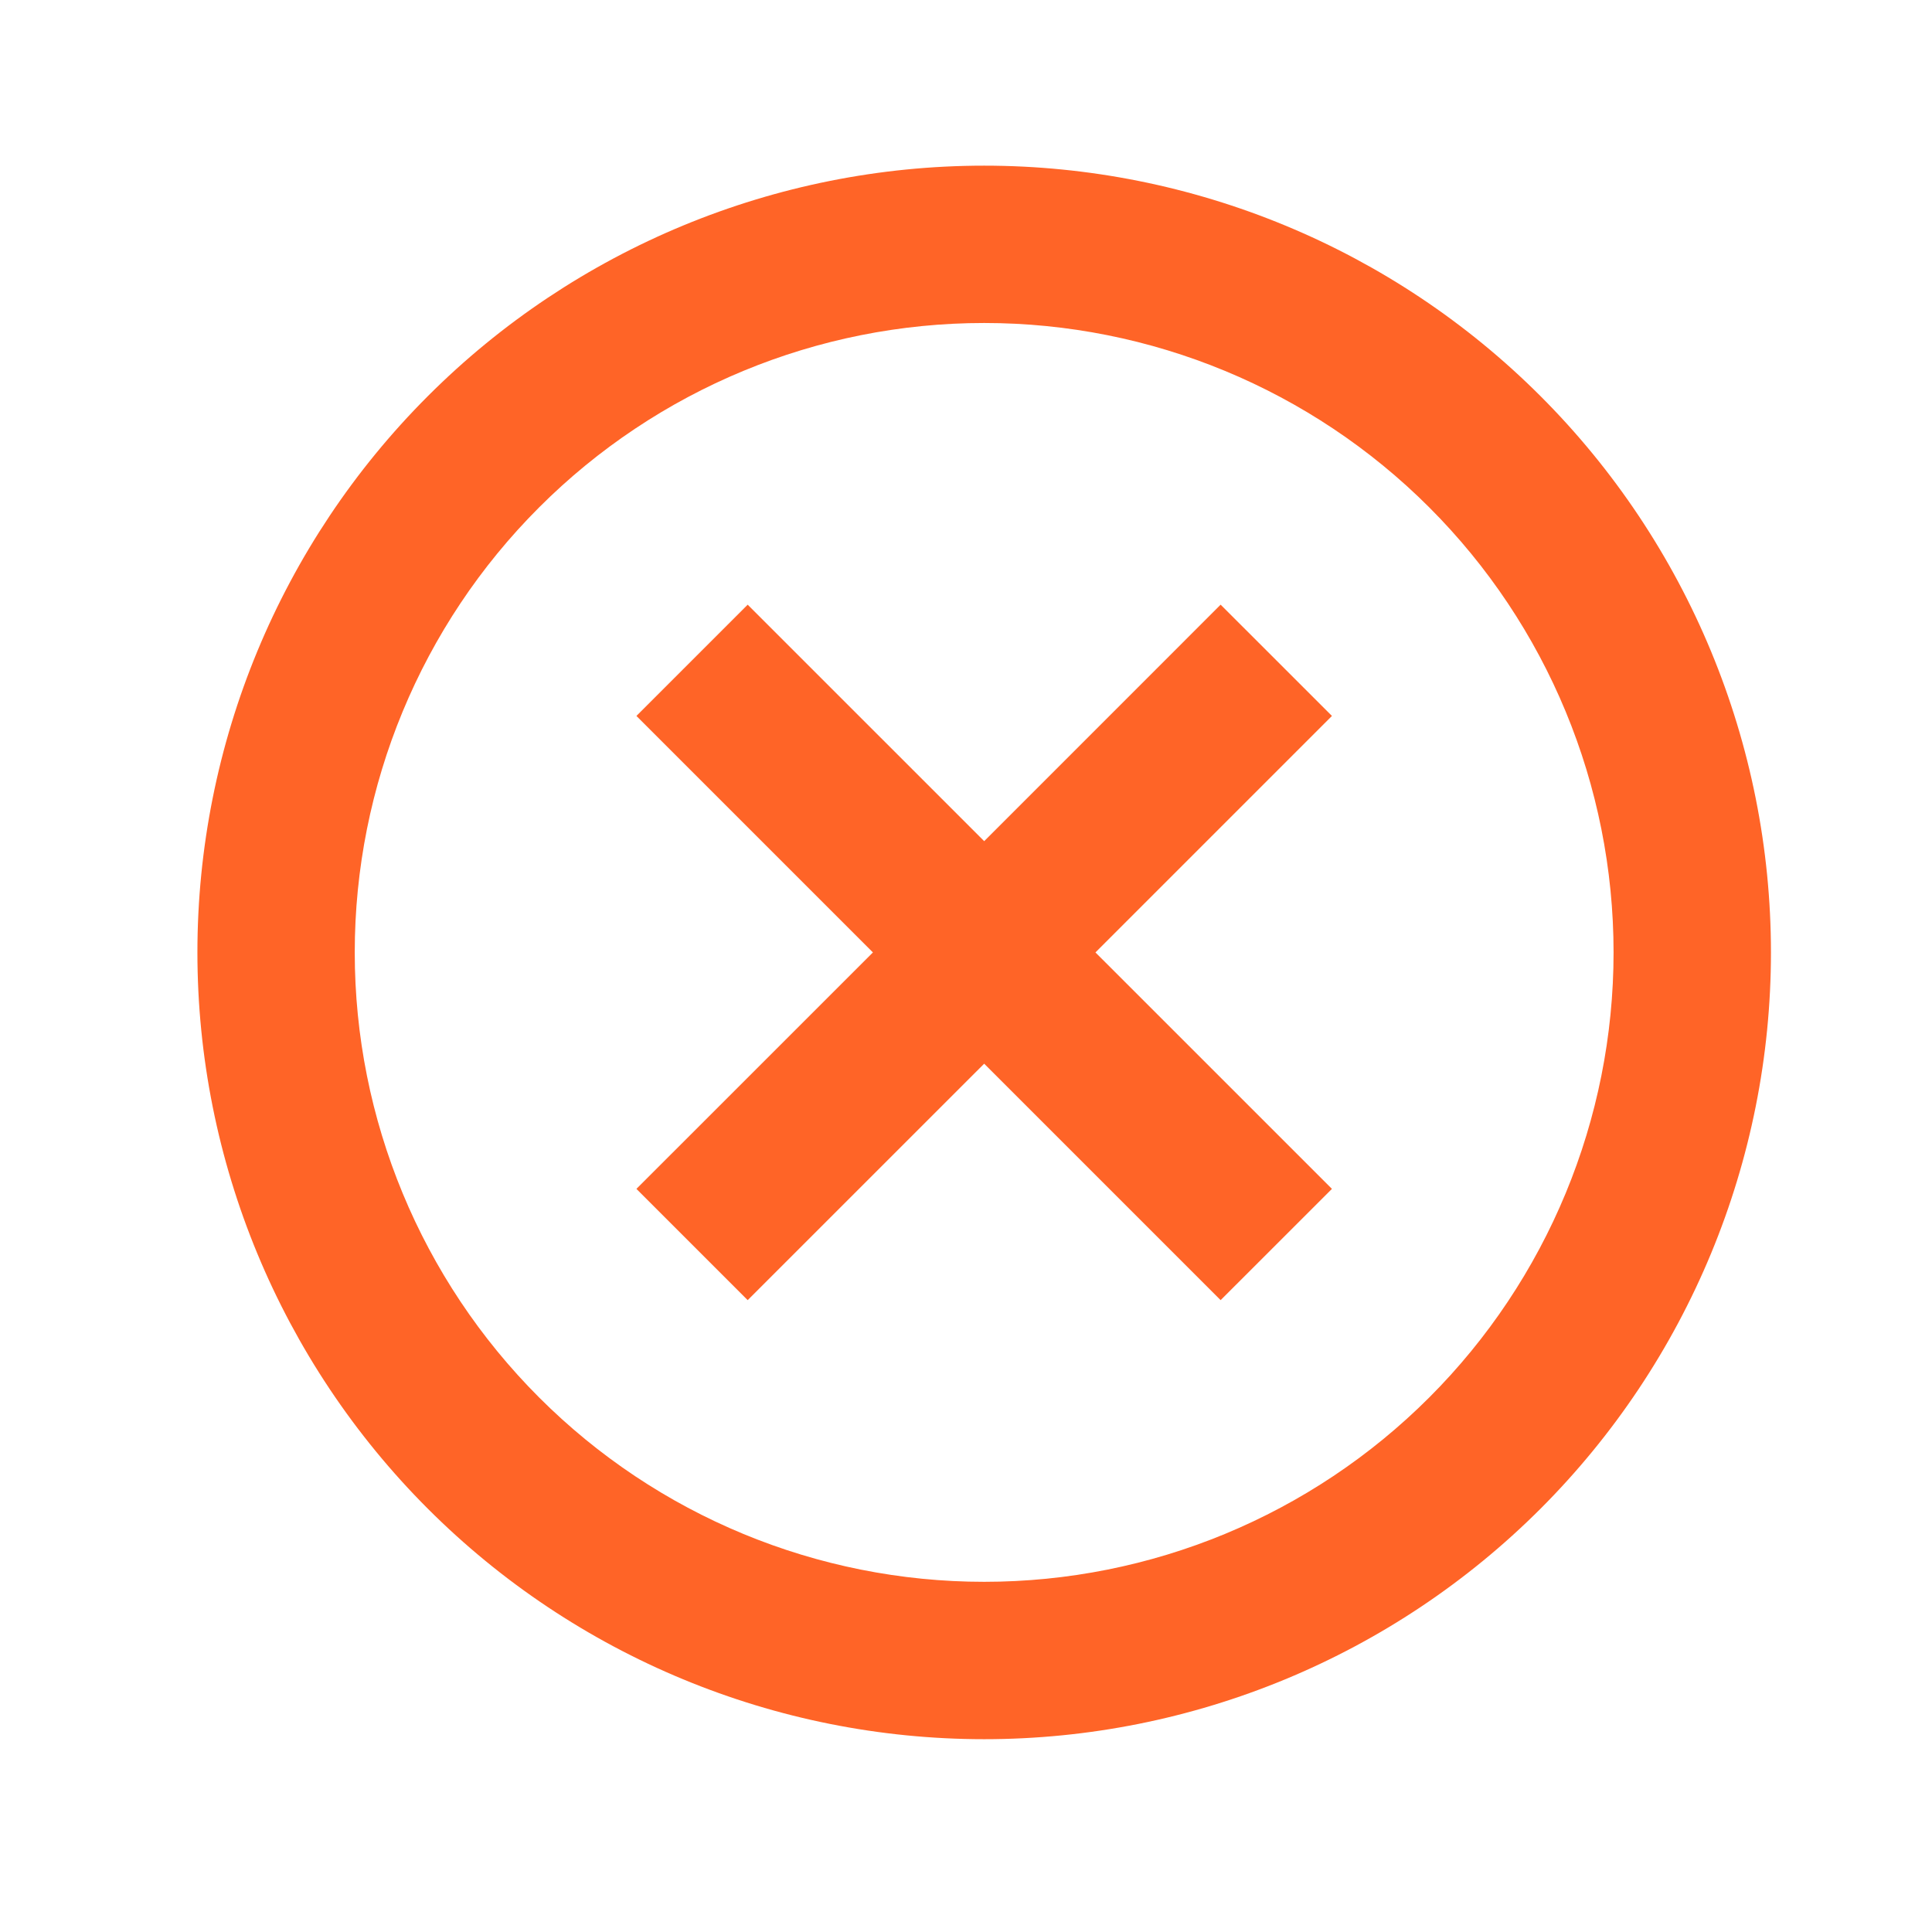<svg width="39" height="39" viewBox="0 0 39 39" fill="none" xmlns="http://www.w3.org/2000/svg">
<path fill-rule="evenodd" clip-rule="evenodd" d="M8.637 7.996C11.615 5.017 15.655 3.344 19.867 3.344C24.079 3.344 28.119 5.017 31.097 7.996C34.075 10.974 35.749 15.014 35.749 19.226C35.749 23.438 34.075 27.477 31.097 30.456C28.119 33.434 24.079 35.108 19.867 35.108C15.655 35.108 11.615 33.434 8.637 30.456C5.658 27.477 3.985 23.438 3.985 19.226C3.985 15.014 5.658 10.974 8.637 7.996ZM19.867 6.52C16.497 6.52 13.265 7.859 10.883 10.242C8.5 12.624 7.161 15.856 7.161 19.226C7.161 22.595 8.5 25.827 10.883 28.21C13.265 30.593 16.497 31.931 19.867 31.931C23.236 31.931 26.468 30.593 28.851 28.21C31.234 25.827 32.572 22.595 32.572 19.226C32.572 15.856 31.234 12.624 28.851 10.242C26.468 7.859 23.236 6.52 19.867 6.52ZM19.867 21.472L15.093 26.245L12.847 23.999L17.621 19.226L12.847 14.452L15.093 12.206L19.867 16.98L24.64 12.206L26.887 14.452L22.113 19.226L26.887 23.999L24.64 26.245L19.867 21.472Z" fill="#FF6427"/>
</svg>
